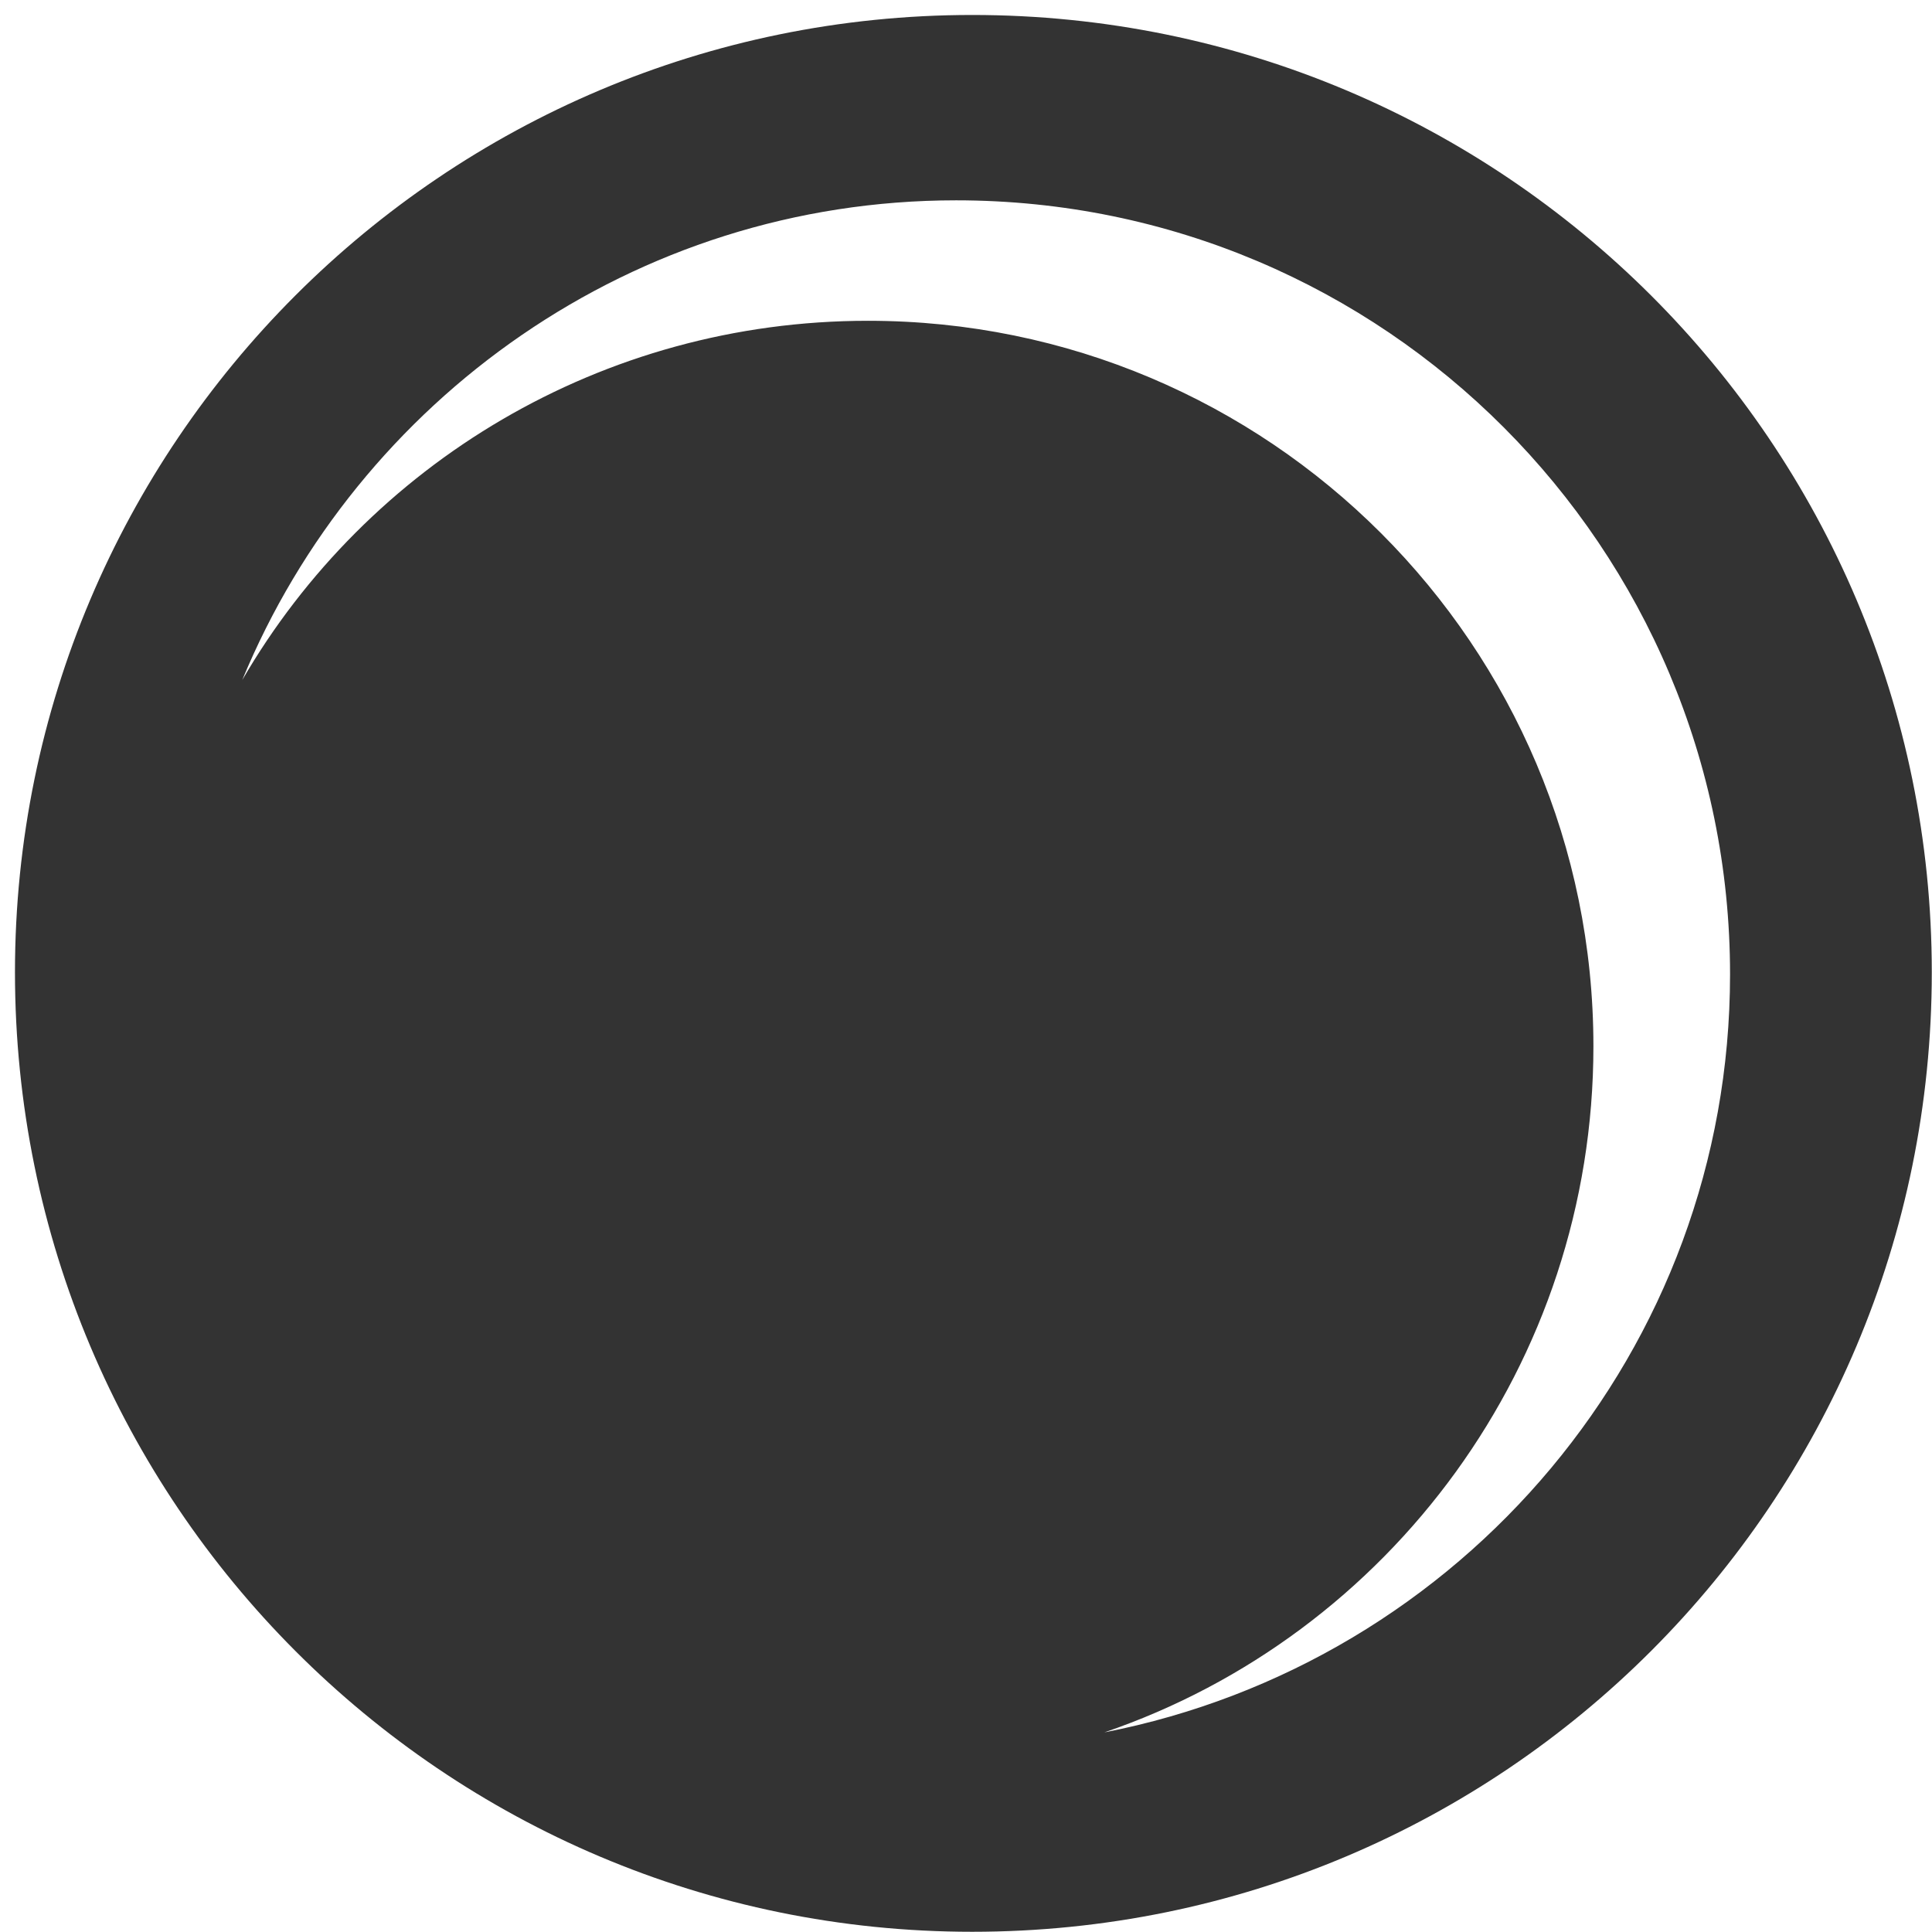 <?xml version="1.0" encoding="UTF-8" standalone="no"?>
<!DOCTYPE svg PUBLIC "-//W3C//DTD SVG 1.1//EN" "http://www.w3.org/Graphics/SVG/1.1/DTD/svg11.dtd">
<svg width="100%" height="100%" viewBox="0 0 1328 1328" version="1.1" xmlns="http://www.w3.org/2000/svg" xmlns:xlink="http://www.w3.org/1999/xlink" xml:space="preserve" xmlns:serif="http://www.serif.com/" style="fill-rule:evenodd;clip-rule:evenodd;stroke-linejoin:round;stroke-miterlimit:2;">
    <g transform="matrix(1,0,0,1,1077.67,1352.53)">
        <g>
            <g>
                <g>
                    <rect x="-1077.67" y="-1352.53" width="380.844" height="380.844" style="fill:rgb(10,10,10);fill-opacity:0;"/>
                    <g transform="matrix(1,0,0,1,-0.83,-0.83)">
                        <g>
                            <path d="M-408.569,-1341.41C-771.791,-1341.41 -1066.55,-1046.65 -1066.55,-683.434C-1066.55,-318.606 -771.791,-23.849 -408.569,-23.849C-43.741,-23.849 251.016,-318.606 251.016,-683.434C251.016,-1046.65 -43.741,-1341.41 -408.569,-1341.41ZM-317.731,-160.911C-121.717,-227.767 18.426,-414.268 18.426,-632.522C18.426,-908.12 -204.651,-1131.2 -480.249,-1131.2C-663.4,-1131.2 -824.311,-1032.45 -910.326,-884.271C-830.608,-1077.07 -641.16,-1214 -419.69,-1214C-124.933,-1214 112.347,-974.976 112.347,-681.961C112.347,-423.78 -72.412,-208.742 -317.731,-160.911Z" style="fill:rgb(51,51,51);fill-rule:nonzero;"/>
                        </g>
                    </g>
                </g>
            </g>
        </g>
    </g>
</svg>
